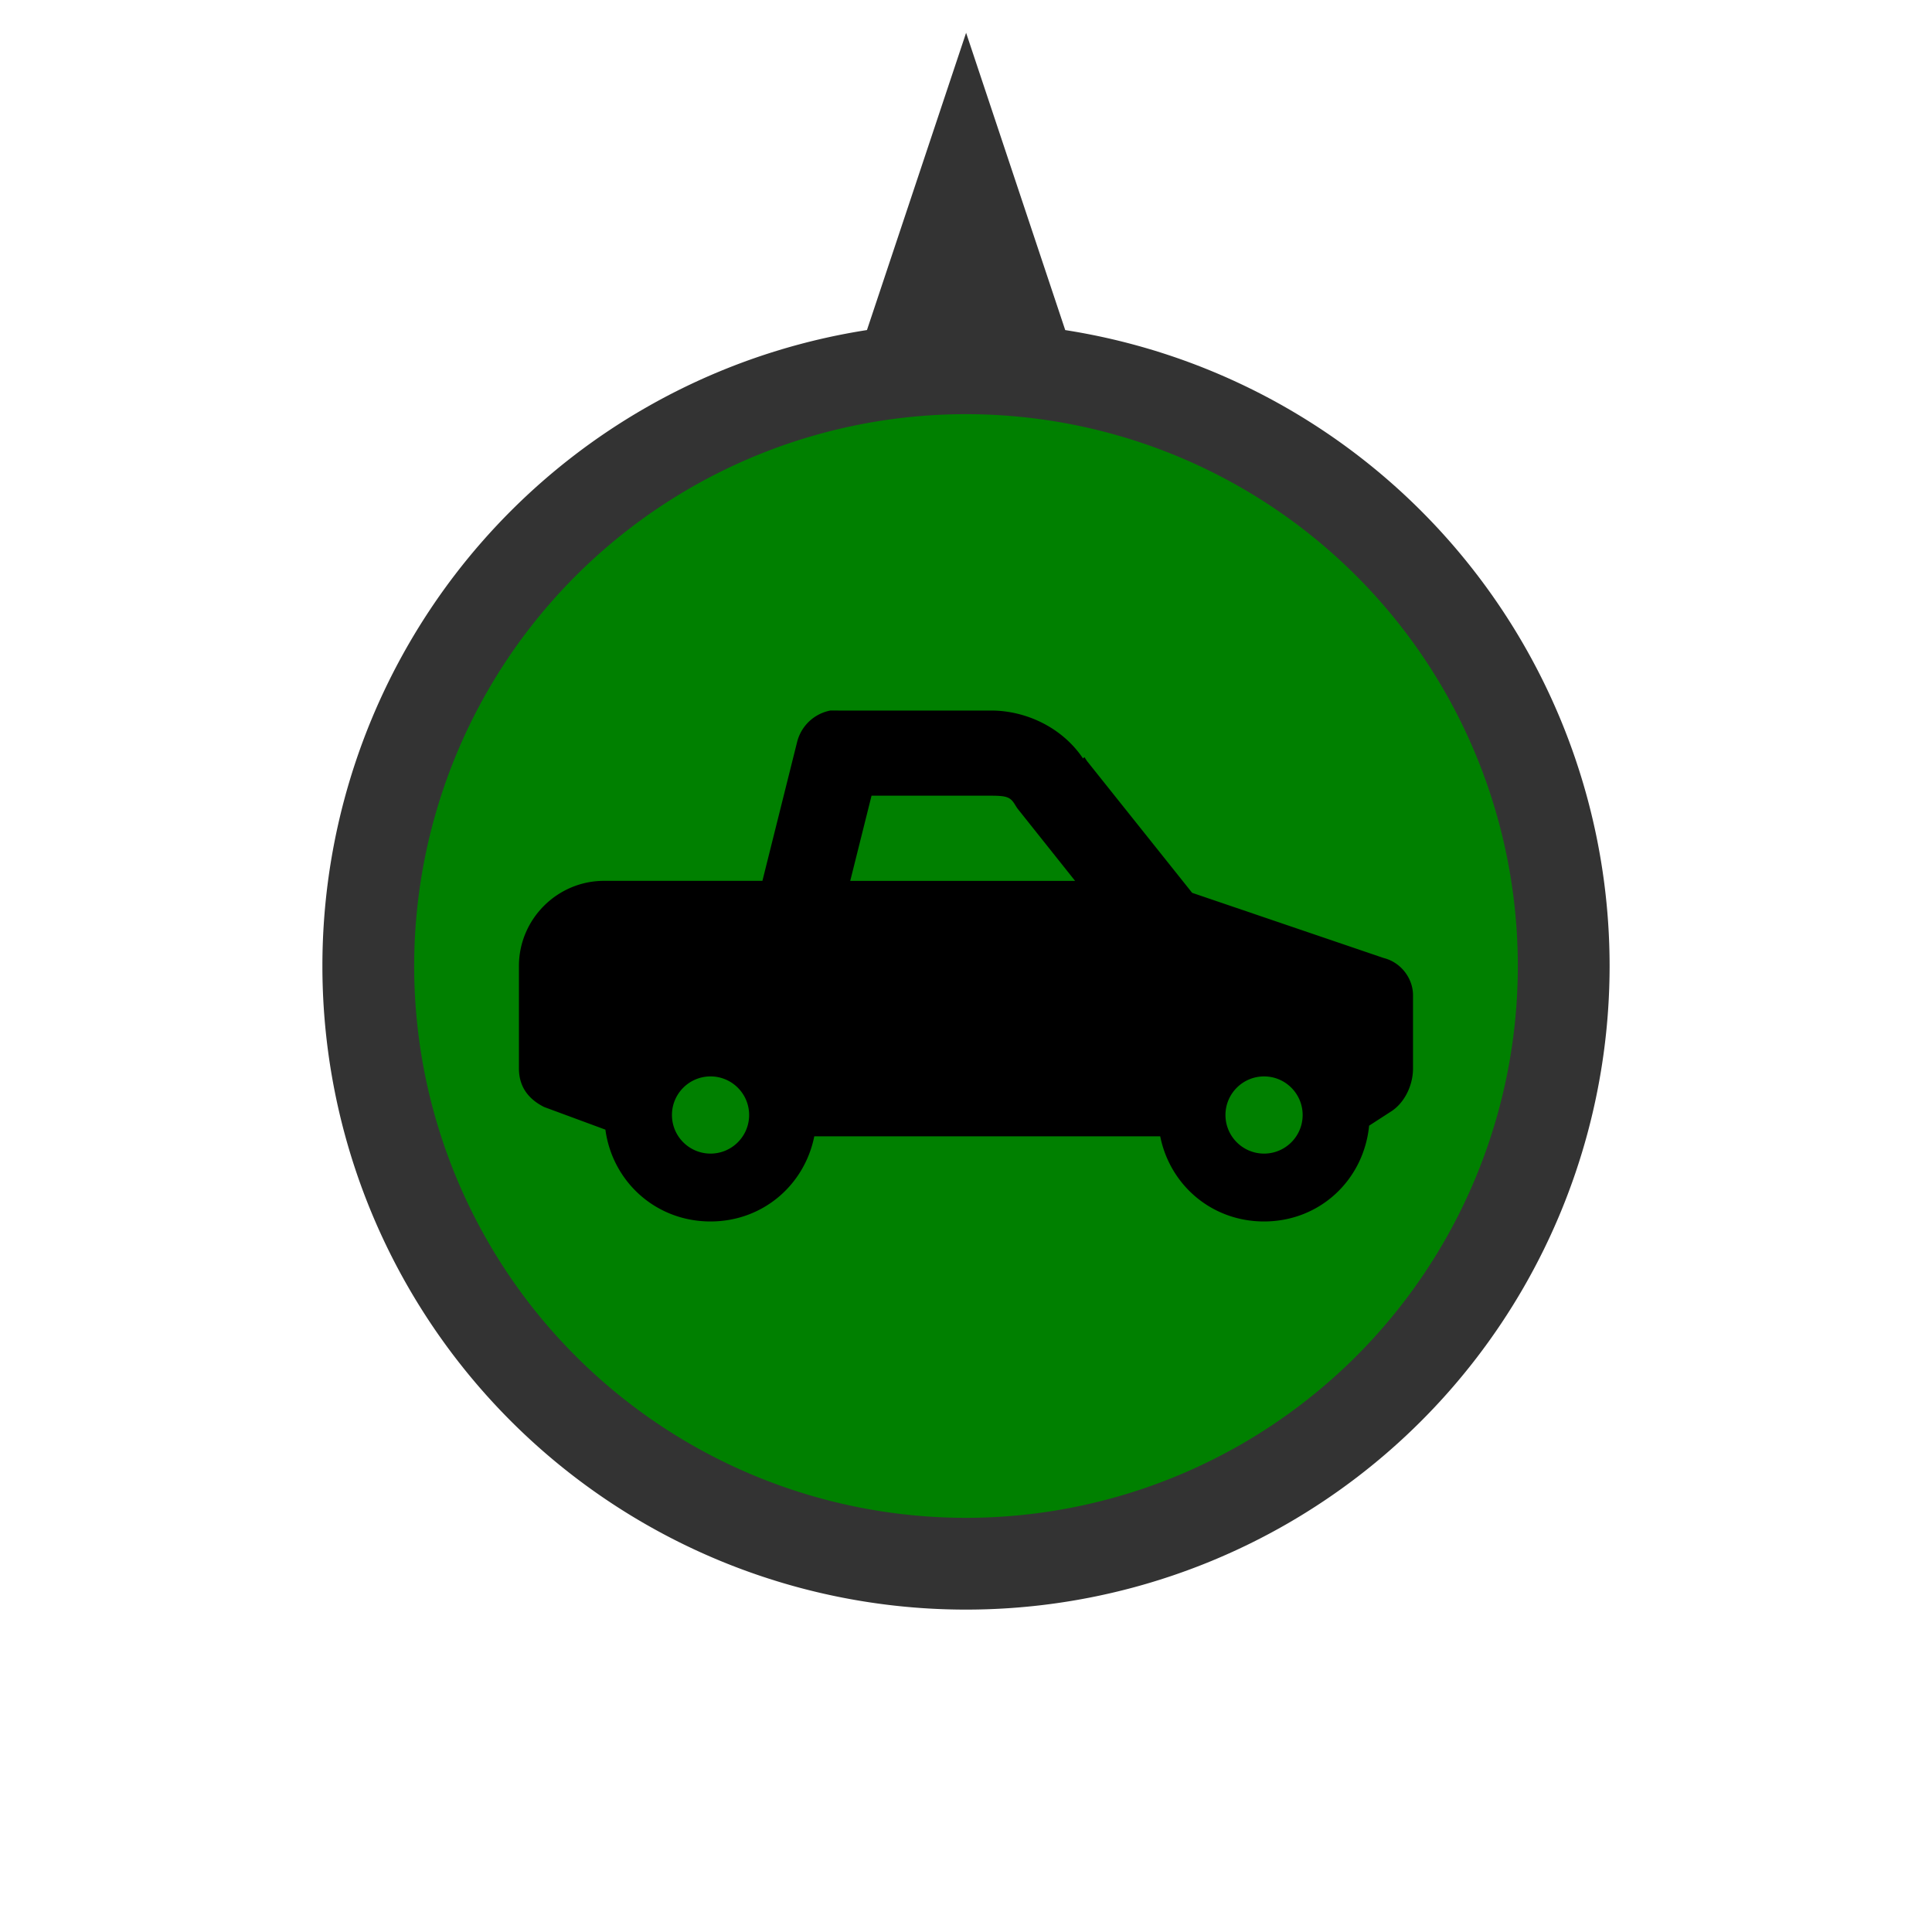 <?xml version="1.0" encoding="UTF-8" standalone="no"?>
<svg
   xmlns:dc="http://purl.org/dc/elements/1.1/"
   xmlns:cc="http://creativecommons.org/ns#"
   xmlns:rdf="http://www.w3.org/1999/02/22-rdf-syntax-ns#"
   xmlns:svg="http://www.w3.org/2000/svg"
   xmlns="http://www.w3.org/2000/svg"
   xmlns:sodipodi="http://sodipodi.sourceforge.net/DTD/sodipodi-0.dtd"
   width="40"
   height="40"
   viewBox="0 0 40 40"
   id="svg4145"
   version="1.1"
   sodipodi:docname="pickup.svg">
  <defs
     id="defs4147" />
  <sodipodi:namedview
     id="base"
     pagecolor="#ffffff"
     bordercolor="#666666"
     borderopacity="1.0"
     showgrid="false"
     units="px" />
  <g
     id="layer1">
    <path
       style="fill:#008000;fill-opacity:1;stroke:#333333;stroke-width:1.9;stroke-miterlimit:4;stroke-dasharray:none;stroke-opacity:1"
       d="m 20.002,3.682 -1.131,3.391 a 12.374,12.374 0 0 1 1.131,-0.062 12.374,12.374 0 0 1 1.129,0.057 L 20.002,3.682 Z M 20,7.625 A 12.374,12.374 0 0 0 7.625,20 12.374,12.374 0 0 0 20,32.375 12.374,12.374 0 0 0 32.375,20 12.374,12.374 0 0 0 20,7.625 Z"
       id="background" />
    <path
       style="stroke-width:0.882"
       d="m 17.19,14.711 a 0.882,0.882 0 0 0 -0.689,0.661 l -0.716,2.865 -3.278,0 c -0.97,0 -1.763,0.793 -1.763,1.763 l 0,2.121 c 0,0.353 0.171,0.623 0.523,0.799 l 1.267,0.468 c 0.147,1.082 1.048,1.901 2.176,1.901 1.08,0 1.946,-0.751 2.149,-1.763 l 7.162,0 c 0.202,1.012 1.069,1.763 2.149,1.763 1.157,0 2.065,-0.86 2.176,-1.983 l 0.468,-0.303 c 0.264,-0.176 0.441,-0.529 0.441,-0.882 l 0,-1.515 c 0,-0.353 -0.253,-0.683 -0.606,-0.771 l -3.967,-1.35 -2.176,-2.727 -0.055,-0.083 -0.028,0.028 c -0.446,-0.661 -1.206,-0.992 -1.901,-0.992 l -3.168,0 a 0.882,0.882 0 0 0 -0.083,0 0.882,0.882 0 0 0 -0.083,0 z m 0.854,1.763 2.479,0 c 0.333,0 0.4,0.034 0.496,0.193 a 0.882,0.882 0 0 0 0.055,0.083 l 1.185,1.488 -4.656,0 0.441,-1.763 z m -3.333,5.812 c 0.441,0 0.799,0.358 0.799,0.799 0,0.441 -0.358,0.799 -0.799,0.799 -0.441,0 -0.799,-0.358 -0.799,-0.799 0,-0.441 0.358,-0.799 0.799,-0.799 z m 11.46,0 c 0.441,0 0.799,0.358 0.799,0.799 0,0.441 -0.358,0.799 -0.799,0.799 -0.441,0 -0.799,-0.358 -0.799,-0.799 0,-0.441 0.358,-0.799 0.799,-0.799 z"
       id="icon" />
  </g>
</svg>

